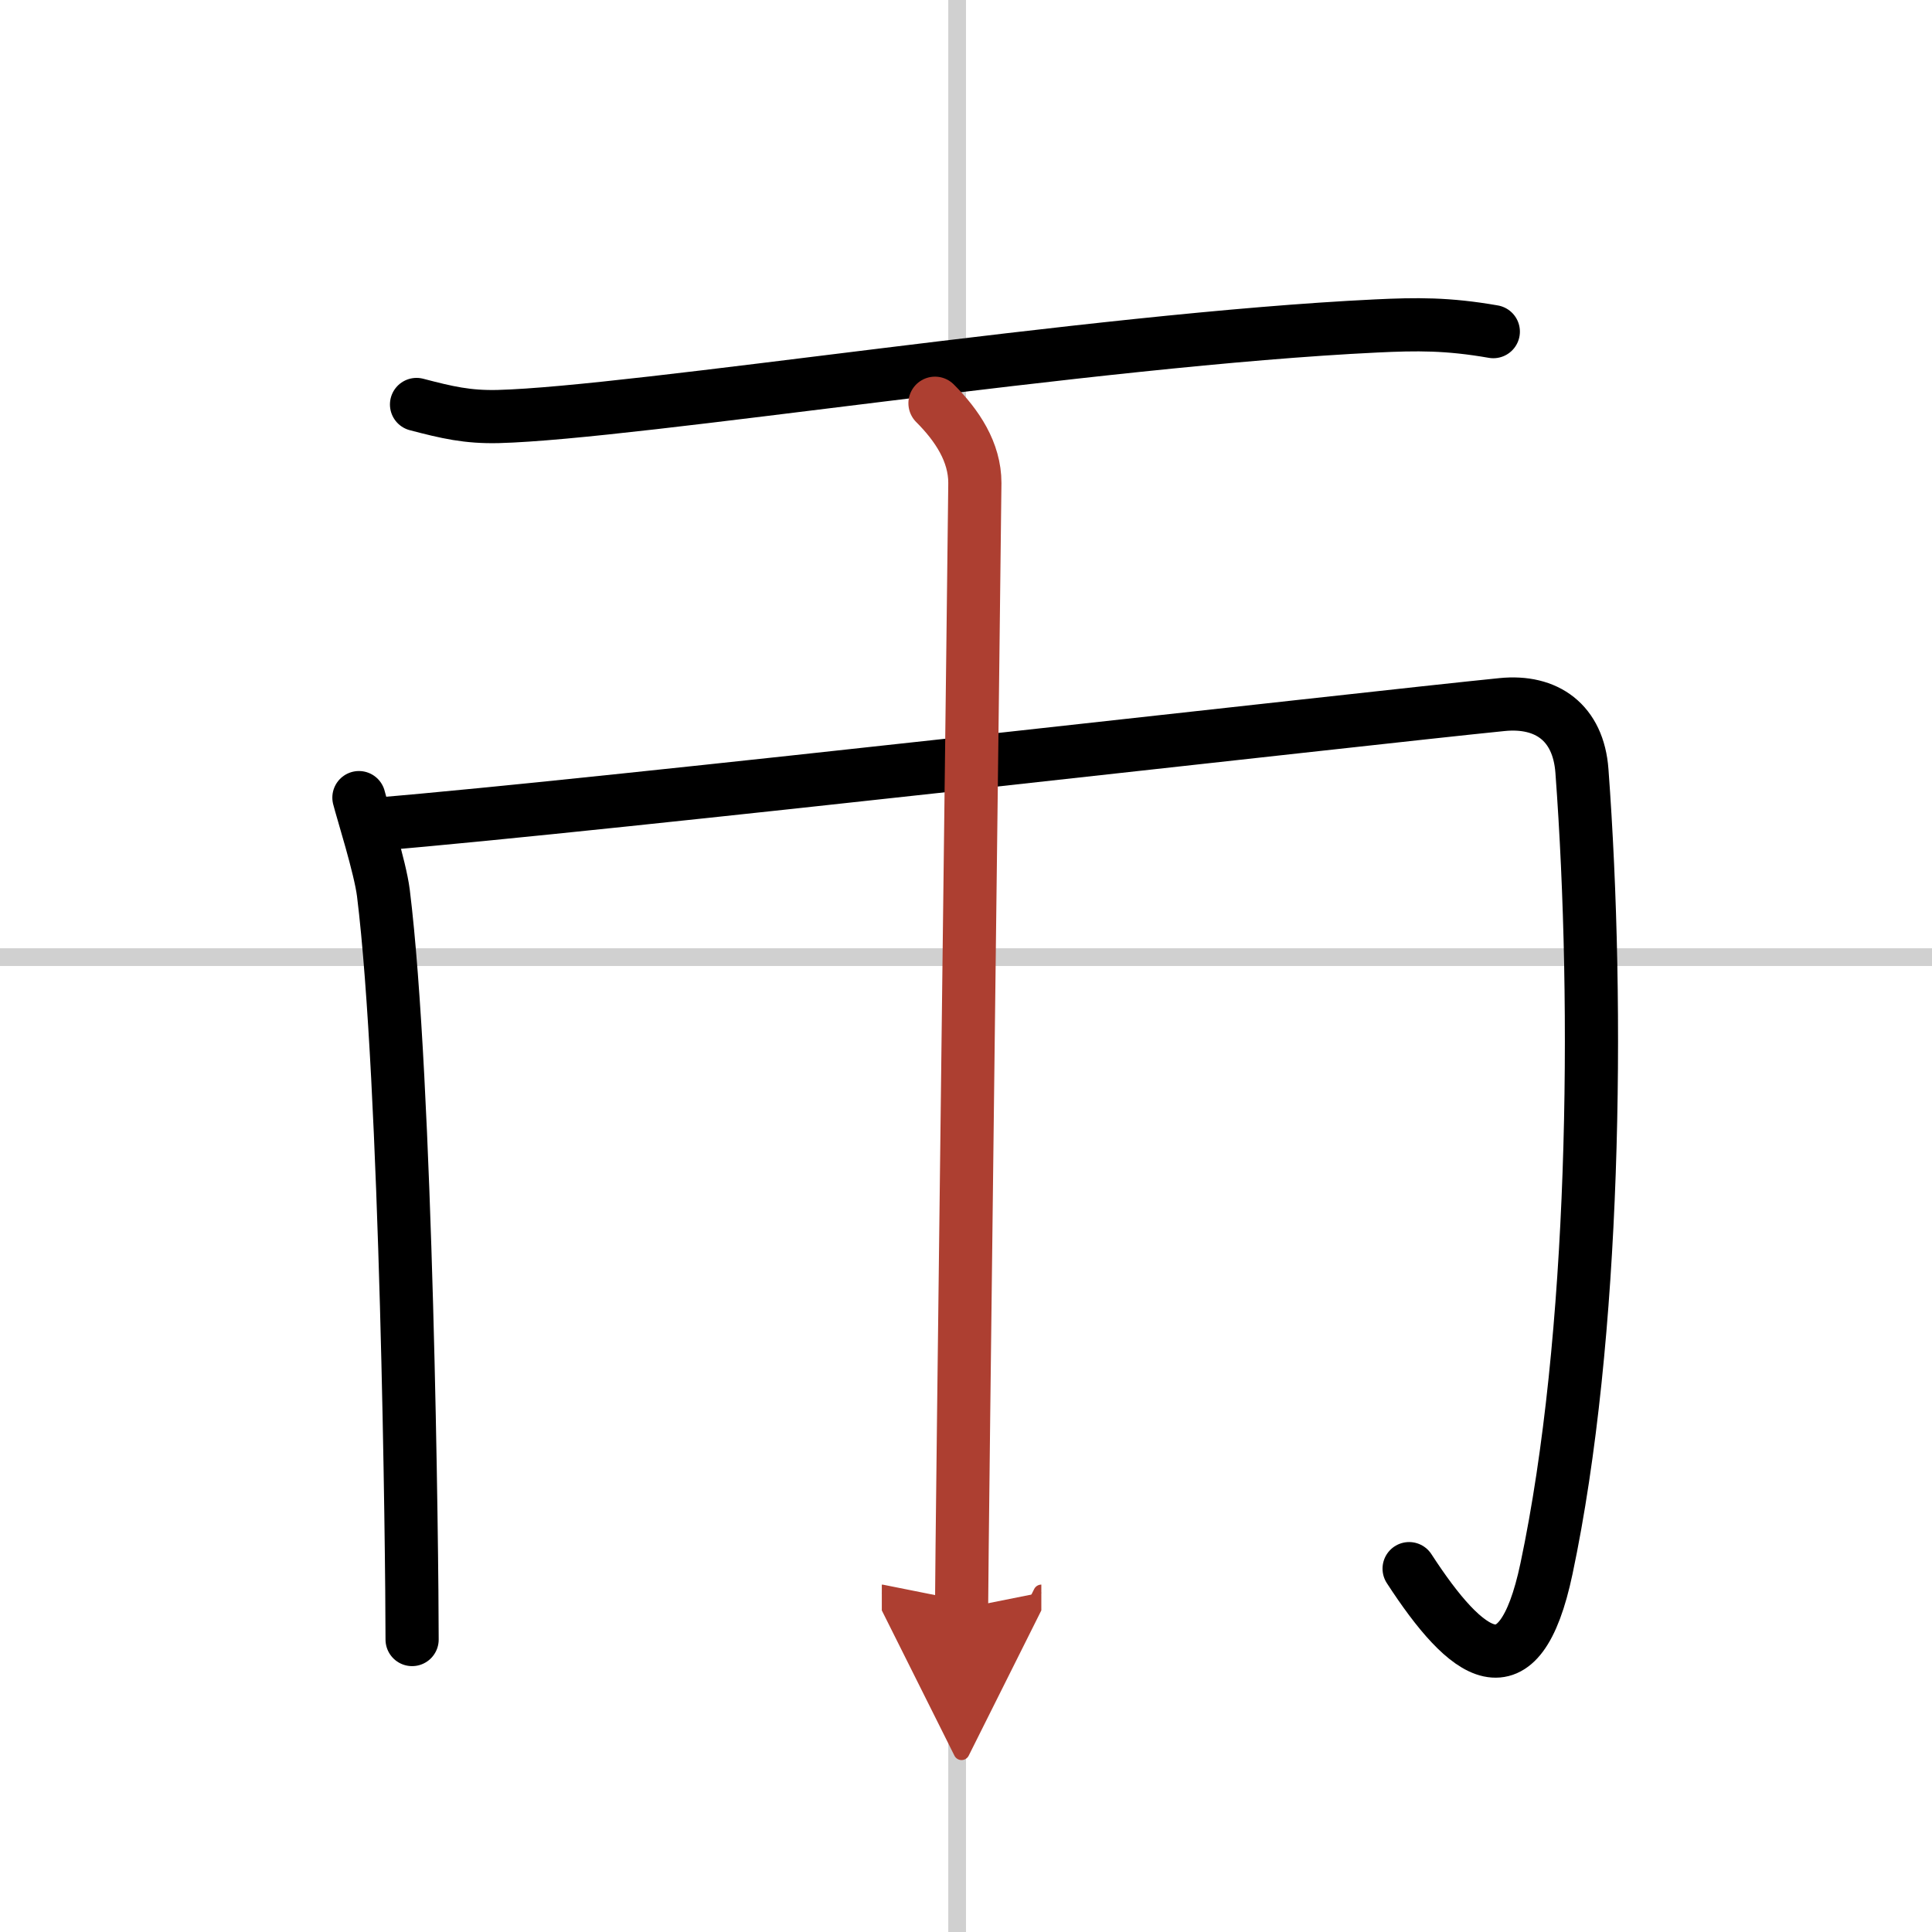 <svg width="400" height="400" viewBox="0 0 109 109" xmlns="http://www.w3.org/2000/svg"><defs><marker id="a" markerWidth="4" orient="auto" refX="1" refY="5" viewBox="0 0 10 10"><polyline points="0 0 10 5 0 10 1 5" fill="#ad3f31" stroke="#ad3f31"/></marker></defs><g fill="none" stroke="#000" stroke-linecap="round" stroke-linejoin="round" stroke-width="3"><rect width="100%" height="100%" fill="#fff" stroke="#fff"/><line x1="54" x2="54" y2="109" stroke="#d0d0d0" stroke-width="1"/><line x2="109" y1="54" y2="54" stroke="#d0d0d0" stroke-width="1"/><path d="m23.5 22.82c1.72 0.45 2.87 0.72 4.6 0.68 7.74-0.2 33.47-4.34 49.54-5.11 2.3-0.11 4.03-0.13 6.61 0.32"/><path d="m20.25 45c0.18 0.72 1.2 3.93 1.38 5.38 1.32 10.65 1.62 37.33 1.62 42.12"/><path d="m21.25 46.5c12.25-1 55.79-5.98 63.5-6.75 2.5-0.25 4.3 1.01 4.5 3.75 1 13.5 0.75 32-2 45-1.54 7.3-4.5 5-7.75 0"/><path d="M52.75,22.75C54,24,55,25.5,55,27.25c0,1-0.75,60.75-0.75,63.5" marker-end="url(#a)" stroke="#ad3f31"/></g></svg>
